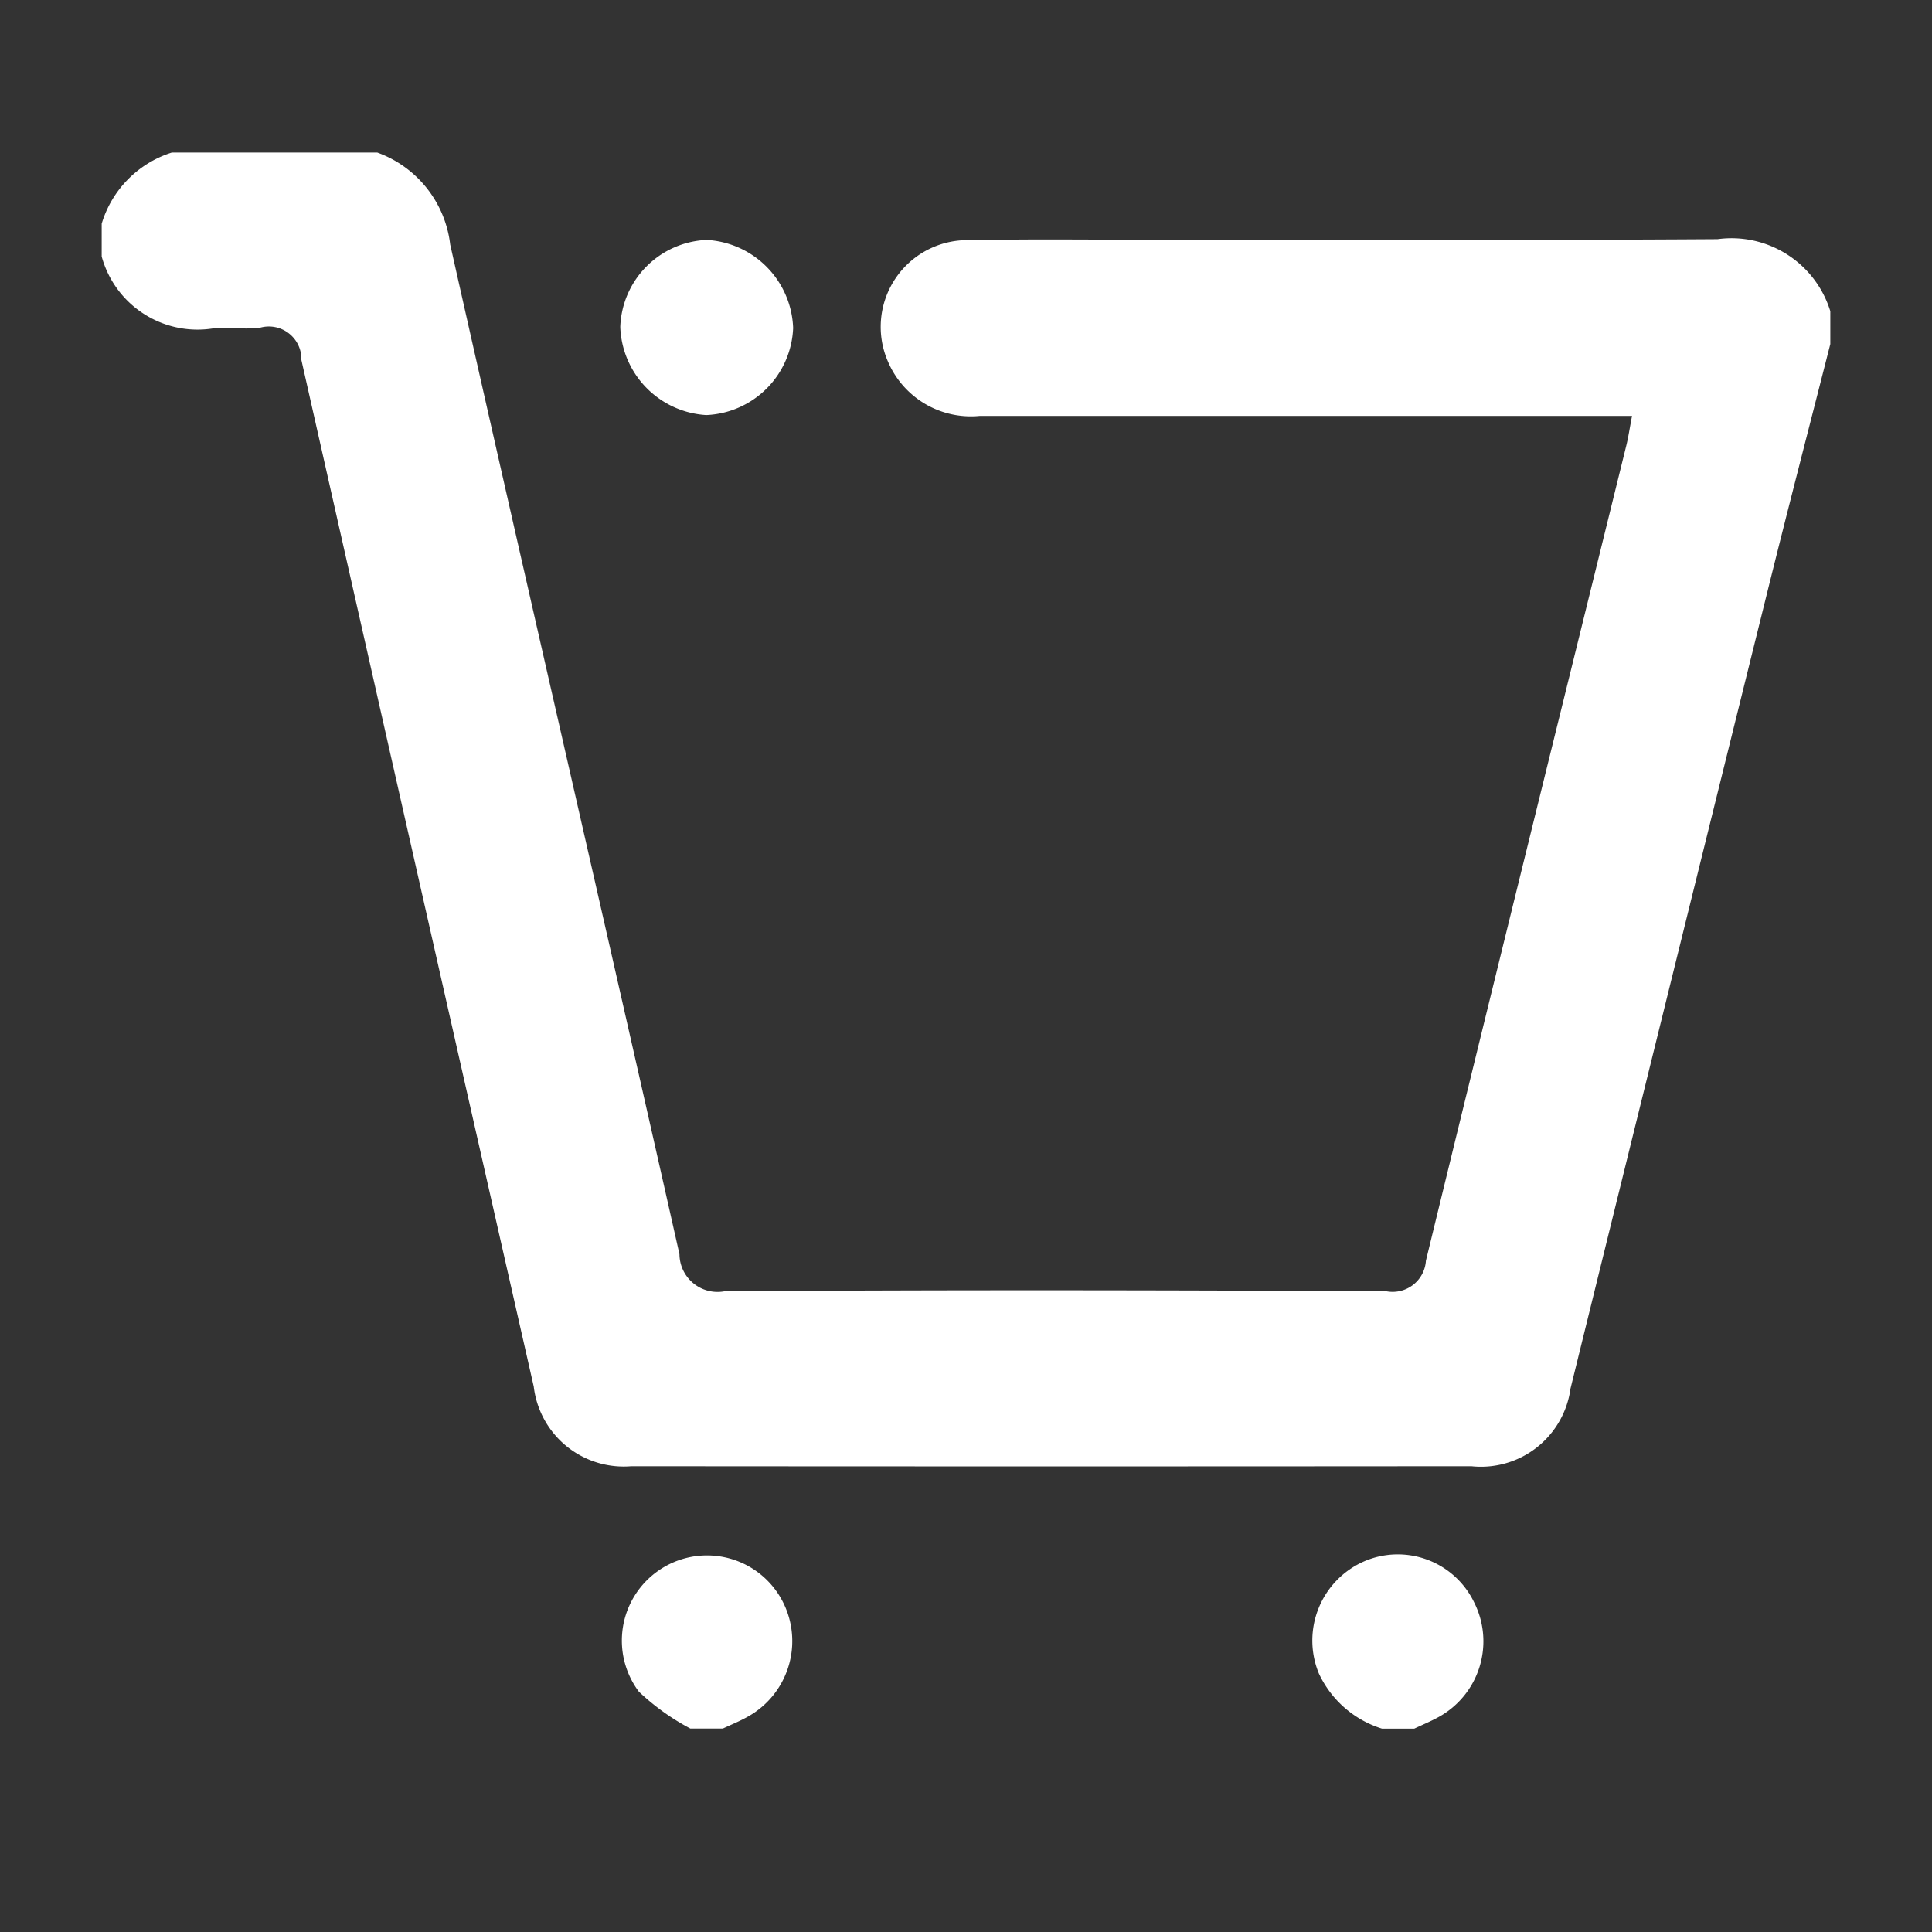 <svg xmlns="http://www.w3.org/2000/svg" width="38" height="38" viewBox="0 0 38 38">
  <rect x="0" y="0" width="38" height="38" fill="#333333" stroke="none"/>
  <defs>
    <style>
      .cls-1 {
        fill: #fff;
        fill-rule: evenodd;
      }
    </style>
  </defs>
  <path id="Фигура_16" data-name="Фигура 16" class="cls-1" d="M36,6.767c-0.422,1.659-.853,3.317-1.264,4.979Q32.807,19.527,30.89,27.31a1.778,1.778,0,0,1-1.951,1.529q-8.261.007-16.521,0a1.783,1.783,0,0,1-1.92-1.567Q8.206,17.177,5.928,7.081a0.64,0.64,0,0,0-.807-0.637c-0.3.041-.6-0.009-0.9,0.01A1.954,1.954,0,0,1,2,5.045V4.4A2.1,2.1,0,0,1,3.381,3H7.419A2.193,2.193,0,0,1,8.855,4.81c1.488,6.623,3.019,13.236,4.509,19.859a0.749,0.749,0,0,0,.892.728c4.336-.028,8.672-0.022,13.008,0a0.656,0.656,0,0,0,.782-0.6c1.3-5.346,2.624-10.686,3.94-16.028,0.042-.169.067-0.343,0.114-0.588H31.425q-6.079,0-12.159,0a1.772,1.772,0,0,1-1.8-1.067,1.706,1.706,0,0,1,1.664-2.388C20.115,4.7,21.107,4.713,22.1,4.713c3.894,0,7.788.016,11.681-.009A2.033,2.033,0,0,1,36,6.121V6.767ZM13.581,34a4.573,4.573,0,0,1-1.016-.728,1.675,1.675,0,1,1,2.756-1.9,1.7,1.7,0,0,1-.626,2.4c-0.153.086-.317,0.151-0.476,0.226H13.581Zm13.6,0a2.036,2.036,0,0,1-1.242-1.088,1.7,1.7,0,0,1,.887-2.2,1.667,1.667,0,0,1,2.166.8,1.7,1.7,0,0,1-.7,2.262c-0.153.084-.316,0.151-0.474,0.226H27.181ZM13.9,4.719A1.8,1.8,0,0,1,15.6,6.451a1.786,1.786,0,0,1-1.709,1.713A1.8,1.8,0,0,1,12.2,6.43,1.775,1.775,0,0,1,13.9,4.719Z"/>
</svg>
